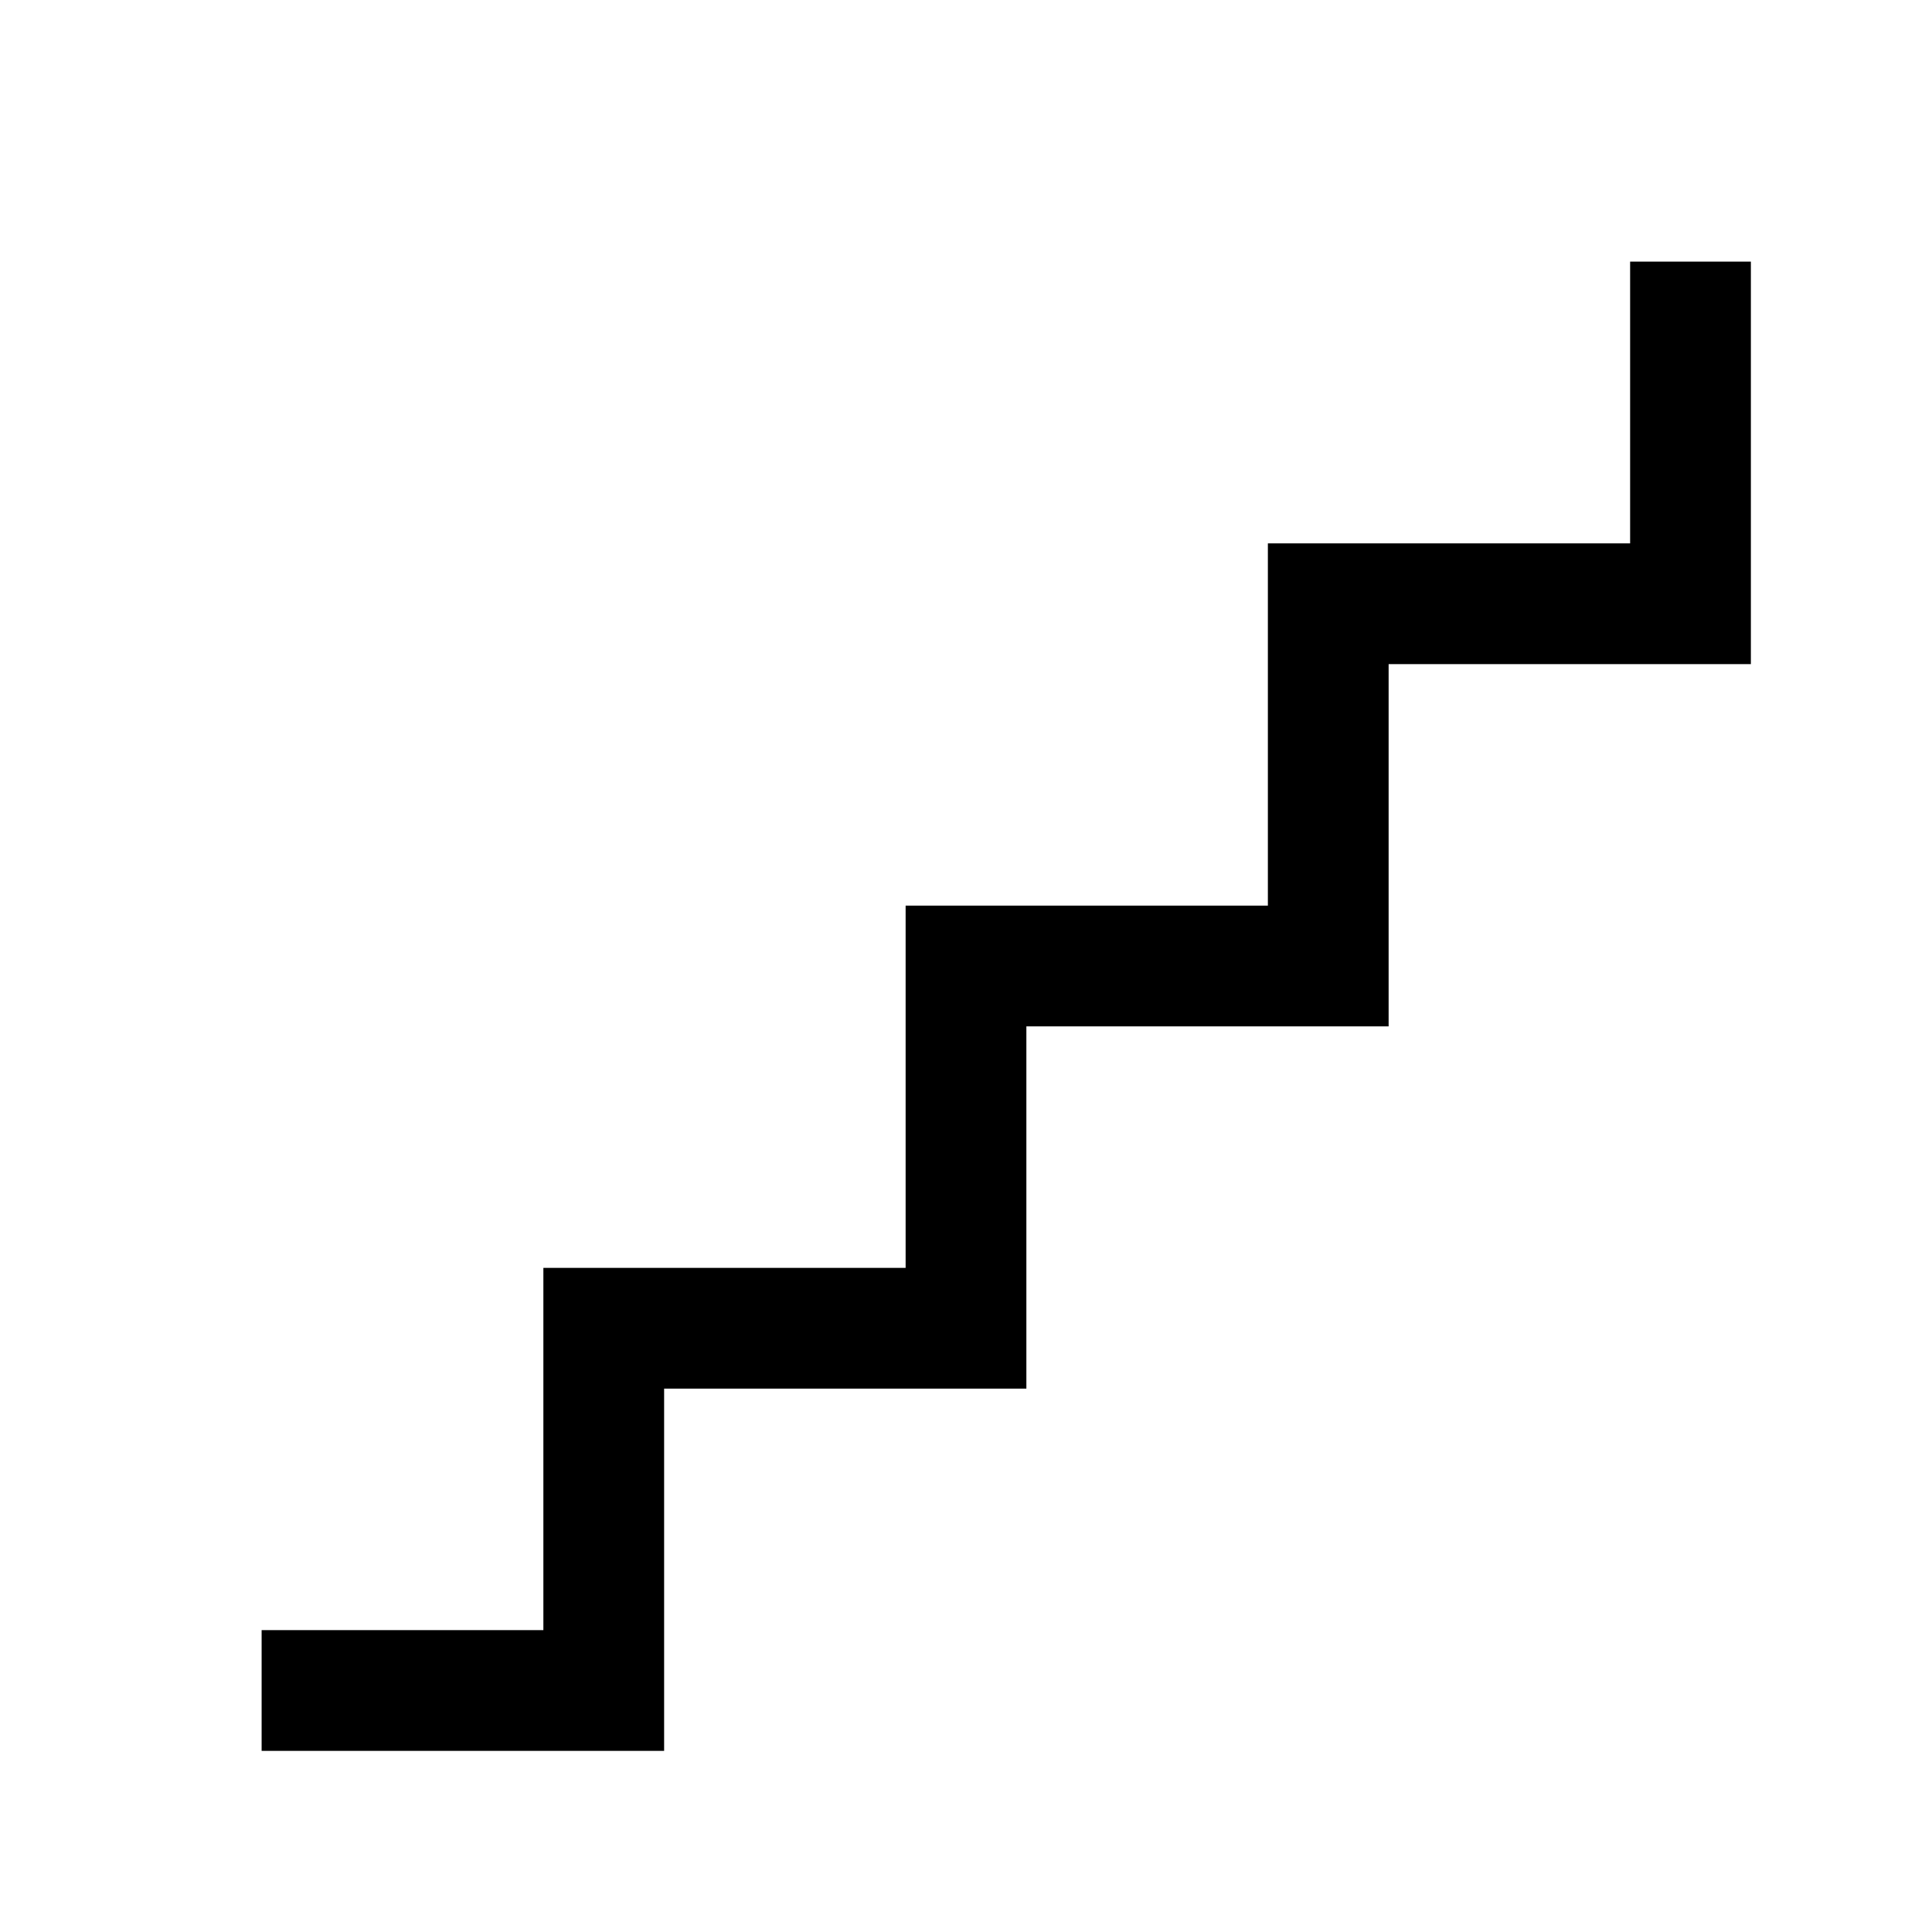 <?xml version="1.0" encoding="UTF-8"?>
<svg xmlns="http://www.w3.org/2000/svg" height="24" viewBox="0 -960 960 960" width="24">
  <path d="M130.001-90V-150h140v-180h180v-180h180v-180h180v-140h59.998v199.998h-180v180h-180v180h-180v180H130.001Z"></path>
</svg>
